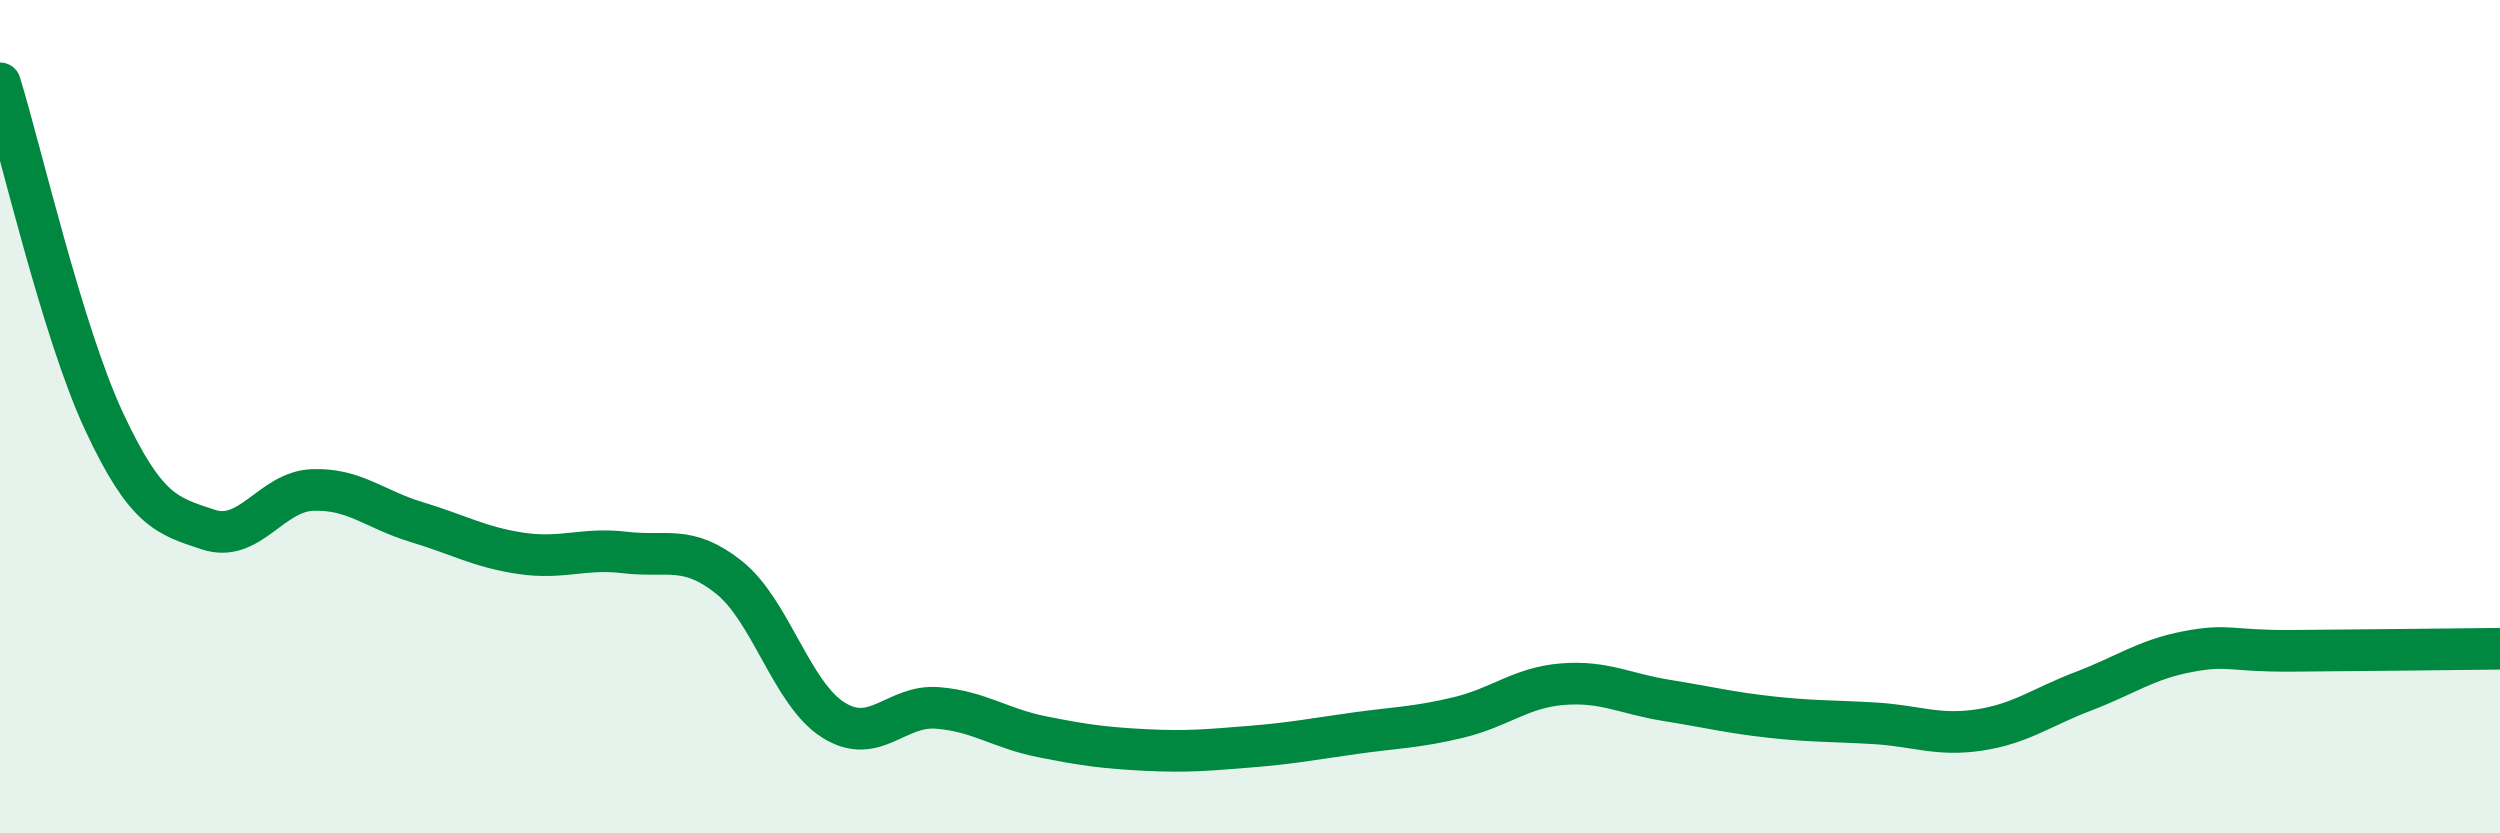 
    <svg width="60" height="20" viewBox="0 0 60 20" xmlns="http://www.w3.org/2000/svg">
      <path
        d="M 0,2 C 0.5,3.62 1.5,7.98 2.5,10.12 C 3.5,12.26 4,12.38 5,12.71 C 6,13.04 6.5,11.8 7.5,11.76 C 8.5,11.72 9,12.23 10,12.53 C 11,12.83 11.5,13.13 12.5,13.28 C 13.5,13.43 14,13.14 15,13.26 C 16,13.38 16.5,13.06 17.5,13.86 C 18.5,14.66 19,16.65 20,17.28 C 21,17.91 21.5,16.91 22.5,16.99 C 23.5,17.07 24,17.48 25,17.68 C 26,17.88 26.5,17.95 27.5,18 C 28.5,18.05 29,18 30,17.92 C 31,17.84 31.5,17.74 32.5,17.6 C 33.5,17.46 34,17.46 35,17.22 C 36,16.98 36.5,16.5 37.5,16.42 C 38.5,16.34 39,16.65 40,16.81 C 41,16.97 41.5,17.1 42.5,17.21 C 43.5,17.32 44,17.3 45,17.36 C 46,17.42 46.5,17.67 47.5,17.52 C 48.5,17.37 49,16.97 50,16.59 C 51,16.21 51.5,15.83 52.5,15.64 C 53.5,15.45 53.5,15.63 55,15.62 C 56.5,15.61 59,15.58 60,15.57L60 20L0 20Z"
        fill="#008740"
        opacity="0.1"
        stroke-linecap="round"
        stroke-linejoin="round"
      />
      <path
        d="M 0,2 C 0.5,3.62 1.5,7.98 2.5,10.12 C 3.5,12.26 4,12.38 5,12.71 C 6,13.04 6.5,11.8 7.5,11.76 C 8.5,11.72 9,12.23 10,12.53 C 11,12.83 11.5,13.13 12.5,13.28 C 13.5,13.43 14,13.14 15,13.26 C 16,13.38 16.5,13.06 17.5,13.86 C 18.5,14.66 19,16.65 20,17.28 C 21,17.91 21.5,16.91 22.5,16.99 C 23.5,17.07 24,17.48 25,17.68 C 26,17.88 26.5,17.95 27.5,18 C 28.5,18.05 29,18 30,17.92 C 31,17.84 31.5,17.74 32.5,17.6 C 33.5,17.46 34,17.46 35,17.22 C 36,16.98 36.5,16.5 37.5,16.42 C 38.5,16.34 39,16.65 40,16.81 C 41,16.97 41.5,17.1 42.5,17.21 C 43.5,17.32 44,17.3 45,17.36 C 46,17.42 46.5,17.67 47.5,17.52 C 48.5,17.37 49,16.97 50,16.59 C 51,16.21 51.5,15.83 52.5,15.64 C 53.5,15.45 53.5,15.63 55,15.62 C 56.5,15.61 59,15.58 60,15.57"
        stroke="#008740"
        stroke-width="1"
        fill="none"
        stroke-linecap="round"
        stroke-linejoin="round"
      />
    </svg>
  